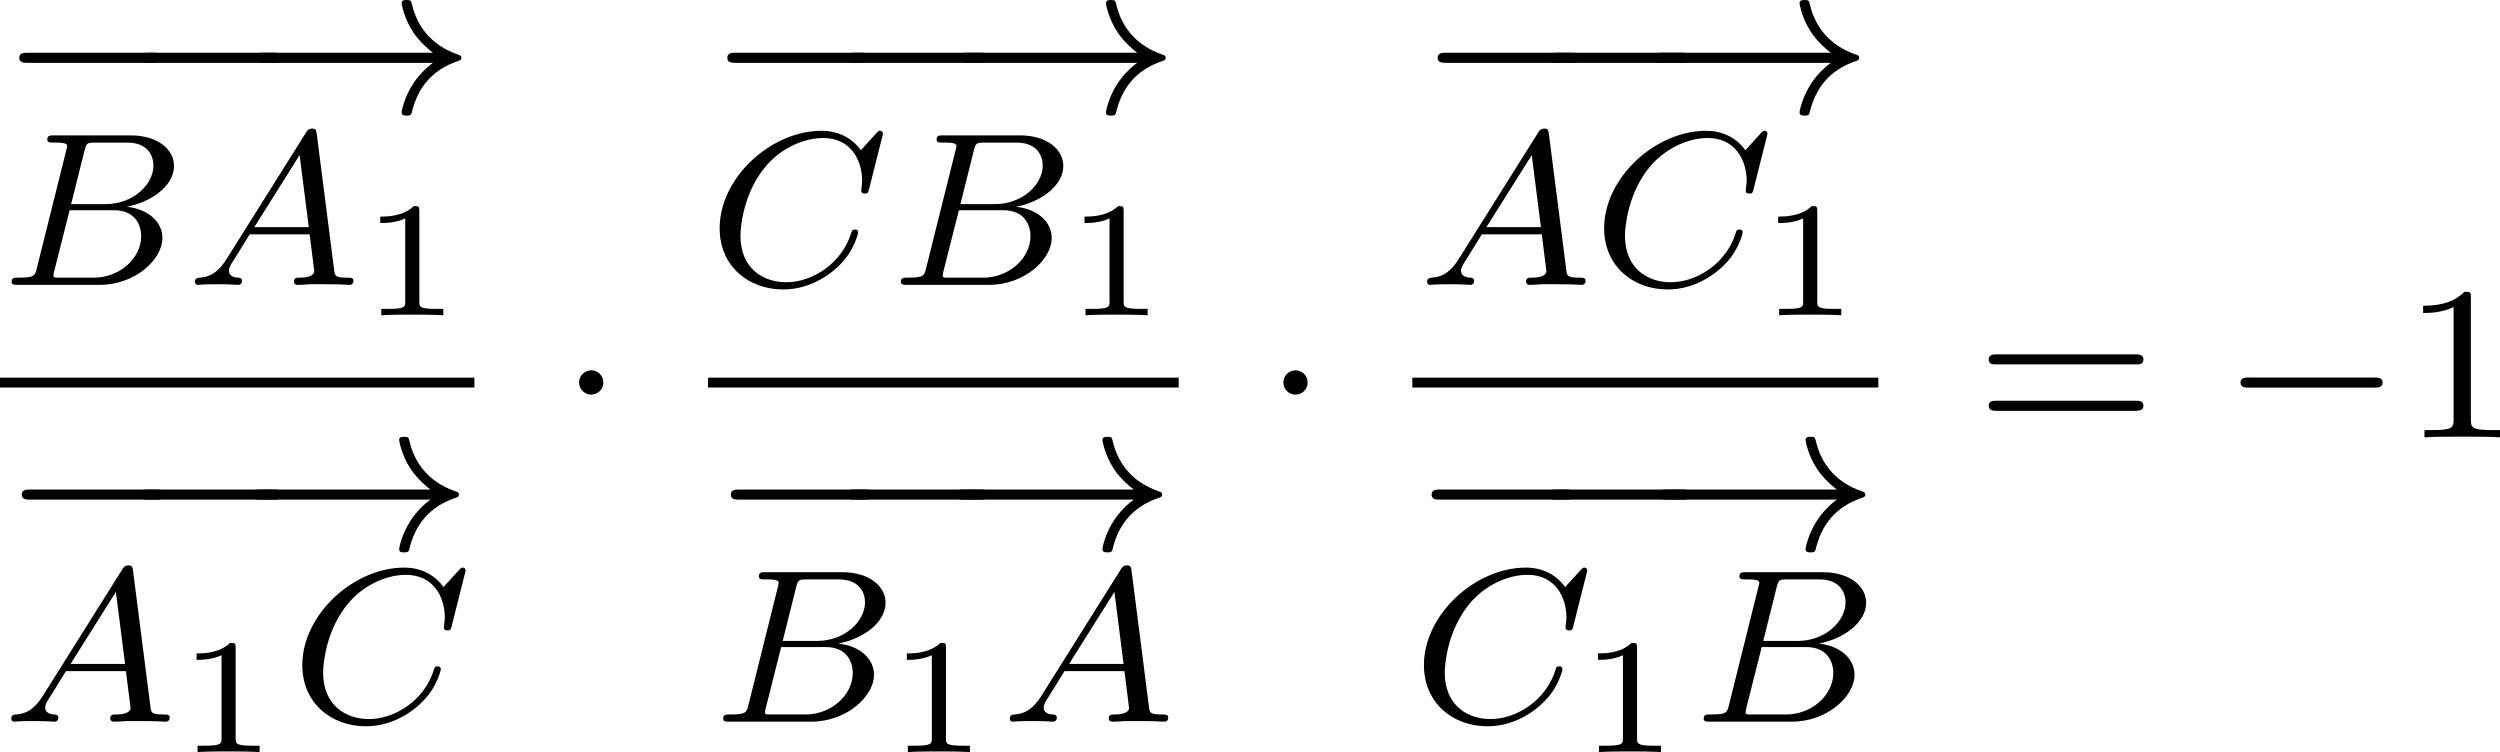 <?xml version='1.0' encoding='UTF-8'?>
<!-- This file was generated by dvisvgm 2.13.3 -->
<svg version='1.1' xmlns='http://www.w3.org/2000/svg' xmlns:xlink='http://www.w3.org/1999/xlink' width='182.056pt' height='54.769pt' viewBox='419.732 282.554 182.056 54.769'>
<defs>
<path id='g4-49' d='M2.503-5.077C2.503-5.292 2.487-5.3 2.271-5.3C1.945-4.981 1.522-4.79 .765-4.79V-4.527C.98-4.527 1.411-4.527 1.873-4.742V-.654C1.873-.359 1.849-.263 1.092-.263H.813V0C1.14-.024 1.825-.024 2.184-.024S3.236-.024 3.563 0V-.263H3.284C2.527-.263 2.503-.359 2.503-.654V-5.077Z'/>
<path id='g4-61' d='M5.826-2.654C5.946-2.654 6.105-2.654 6.105-2.837S5.914-3.021 5.794-3.021H.781C.662-3.021 .47-3.021 .47-2.837S.63-2.654 .749-2.654H5.826ZM5.794-.964C5.914-.964 6.105-.964 6.105-1.148S5.946-1.331 5.826-1.331H.749C.63-1.331 .47-1.331 .47-1.148S.662-.964 .781-.964H5.794Z'/>
<path id='g2-49' d='M2.146-3.796C2.146-3.975 2.122-3.975 1.943-3.975C1.548-3.593 .938-3.593 .723-3.593V-3.359C.879-3.359 1.273-3.359 1.632-3.527V-.508C1.632-.311 1.632-.233 1.016-.233H.759V0C1.088-.024 1.554-.024 1.889-.024S2.69-.024 3.019 0V-.233H2.762C2.146-.233 2.146-.311 2.146-.508V-3.796Z'/>
<path id='g0-0' d='M5.571-1.809C5.699-1.809 5.874-1.809 5.874-1.993S5.699-2.176 5.571-2.176H1.004C.877-2.176 .701-2.176 .701-1.993S.877-1.809 1.004-1.809H5.571Z'/>
<path id='g0-1' d='M1.618-1.993C1.618-2.264 1.395-2.439 1.18-2.439C.925-2.439 .733-2.232 .733-2C.733-1.73 .956-1.554 1.172-1.554C1.427-1.554 1.618-1.761 1.618-1.993Z'/>
<path id='g0-33' d='M6.958-1.809C6.687-1.61 6.44-1.355 6.249-1.068C5.906-.55 5.818-.04 5.818-.008C5.818 .112 5.93 .112 6.001 .112C6.089 .112 6.161 .112 6.185 .008C6.392-.877 6.902-1.546 7.867-1.873C7.93-1.889 7.994-1.913 7.994-1.993S7.922-2.096 7.89-2.104C6.83-2.463 6.368-3.212 6.201-3.913C6.161-4.073 6.161-4.097 6.001-4.097C5.93-4.097 5.818-4.097 5.818-3.977C5.818-3.961 5.898-3.435 6.249-2.909C6.48-2.574 6.759-2.327 6.958-2.176H.773C.646-2.176 .47-2.176 .47-1.993S.646-1.809 .773-1.809H6.958Z'/>
<path id='g1-65' d='M1.474-.948C1.108-.367 .781-.287 .494-.263C.414-.255 .319-.247 .319-.112C.319-.088 .335 0 .43 0C.502 0 .55-.024 1.108-.024C1.65-.024 1.833 0 1.873 0S2.032 0 2.032-.151C2.032-.255 1.929-.263 1.889-.263C1.722-.271 1.554-.335 1.554-.51C1.554-.63 1.618-.733 1.769-.964L2.311-1.841H4.495L4.663-.494C4.663-.383 4.519-.263 4.144-.263C4.025-.263 3.921-.263 3.921-.112C3.921-.104 3.929 0 4.057 0C4.136 0 4.439-.016 4.511-.024H5.013C5.731-.024 5.866 0 5.93 0C5.962 0 6.089 0 6.089-.151C6.089-.263 5.986-.263 5.858-.263C5.42-.263 5.412-.335 5.388-.534L4.758-5.46C4.734-5.635 4.726-5.691 4.591-5.691C4.447-5.691 4.4-5.611 4.352-5.531L1.474-.948ZM2.479-2.104L4.129-4.726L4.463-2.104H2.479Z'/>
<path id='g1-66' d='M1.347-.63C1.275-.327 1.259-.263 .669-.263C.518-.263 .422-.263 .422-.112C.422 0 .526 0 .662 0H3.618C4.933 0 5.914-.933 5.914-1.706C5.914-2.287 5.412-2.758 4.615-2.845C5.539-3.021 6.336-3.626 6.336-4.328C6.336-4.926 5.754-5.444 4.75-5.444H1.969C1.825-5.444 1.722-5.444 1.722-5.292C1.722-5.181 1.817-5.181 1.953-5.181C2.216-5.181 2.447-5.181 2.447-5.053C2.447-5.021 2.439-5.013 2.415-4.91L1.347-.63ZM2.59-2.941L3.076-4.886C3.148-5.157 3.156-5.181 3.483-5.181H4.631C5.412-5.181 5.587-4.67 5.587-4.344C5.587-3.666 4.862-2.941 3.842-2.941H2.59ZM2.04-.263C1.969-.279 1.945-.279 1.945-.335C1.945-.399 1.961-.462 1.977-.51L2.534-2.718H4.152C4.894-2.718 5.141-2.216 5.141-1.769C5.141-.988 4.376-.263 3.419-.263H2.04Z'/>
<path id='g1-67' d='M6.344-5.396C6.352-5.428 6.368-5.475 6.368-5.515C6.368-5.571 6.32-5.611 6.265-5.611S6.185-5.587 6.121-5.515L5.563-4.902C5.491-5.005 5.069-5.611 4.136-5.611C2.287-5.611 .422-3.897 .422-2.064C.422-.677 1.474 .167 2.742 .167C3.786 .167 4.67-.47 5.101-1.092C5.364-1.482 5.467-1.865 5.467-1.913C5.467-1.985 5.42-2.016 5.348-2.016C5.252-2.016 5.236-1.977 5.212-1.889C4.878-.789 3.802-.096 2.845-.096C2.032-.096 1.18-.574 1.18-1.793C1.18-2.048 1.267-3.379 2.152-4.376C2.75-5.045 3.563-5.348 4.192-5.348C5.197-5.348 5.611-4.543 5.611-3.786C5.611-3.674 5.579-3.523 5.579-3.427C5.579-3.324 5.683-3.324 5.715-3.324C5.818-3.324 5.834-3.355 5.866-3.499L6.344-5.396Z'/>
</defs>
<g id='page8' transform='matrix(2 0 0 2 0 0)'>
<use x='209.866' y='145.374' xlink:href='#g0-0'/>
<use x='214.269' y='145.374' xlink:href='#g0-0'/>
<use x='218.672' y='145.374' xlink:href='#g0-33'/>
<use x='209.866' y='151.65' xlink:href='#g1-66'/>
<use x='216.646' y='151.65' xlink:href='#g1-65'/>
<use x='222.989' y='152.757' xlink:href='#g2-49'/>
<rect x='209.866' y='155.028' height='.359' width='17.274'/>
<use x='209.957' y='161.278' xlink:href='#g0-0'/>
<use x='214.269' y='161.278' xlink:href='#g0-0'/>
<use x='218.581' y='161.278' xlink:href='#g0-33'/>
<use x='209.957' y='167.555' xlink:href='#g1-65'/>
<use x='216.3' y='168.662' xlink:href='#g2-49'/>
<use x='220.451' y='167.555' xlink:href='#g1-67'/>
<use x='230.218' y='157.2' xlink:href='#g0-1'/>
<use x='235.647' y='145.374' xlink:href='#g0-0'/>
<use x='239.982' y='145.374' xlink:href='#g0-0'/>
<use x='244.316' y='145.374' xlink:href='#g0-33'/>
<use x='235.647' y='151.65' xlink:href='#g1-67'/>
<use x='242.246' y='151.65' xlink:href='#g1-66'/>
<use x='248.633' y='152.757' xlink:href='#g2-49'/>
<rect x='235.647' y='155.028' height='.359' width='17.137'/>
<use x='235.775' y='161.278' xlink:href='#g0-0'/>
<use x='239.982' y='161.278' xlink:href='#g0-0'/>
<use x='244.188' y='161.278' xlink:href='#g0-33'/>
<use x='235.775' y='167.555' xlink:href='#g1-66'/>
<use x='242.163' y='168.662' xlink:href='#g2-49'/>
<use x='246.314' y='167.555' xlink:href='#g1-65'/>
<use x='255.862' y='157.2' xlink:href='#g0-1'/>
<use x='261.51' y='145.374' xlink:href='#g0-0'/>
<use x='265.541' y='145.374' xlink:href='#g0-0'/>
<use x='269.571' y='145.374' xlink:href='#g0-33'/>
<use x='261.51' y='151.65' xlink:href='#g1-65'/>
<use x='267.853' y='151.65' xlink:href='#g1-67'/>
<use x='273.889' y='152.757' xlink:href='#g2-49'/>
<rect x='261.291' y='155.028' height='.359' width='16.967'/>
<use x='261.291' y='161.278' xlink:href='#g0-0'/>
<use x='265.541' y='161.278' xlink:href='#g0-0'/>
<use x='269.79' y='161.278' xlink:href='#g0-33'/>
<use x='261.291' y='167.555' xlink:href='#g1-67'/>
<use x='267.327' y='168.662' xlink:href='#g2-49'/>
<use x='271.478' y='167.555' xlink:href='#g1-66'/>
<use x='281.806' y='157.2' xlink:href='#g4-61'/>
<use x='290.745' y='157.2' xlink:href='#g0-0'/>
<use x='297.331' y='157.2' xlink:href='#g4-49'/>
</g>
</svg>